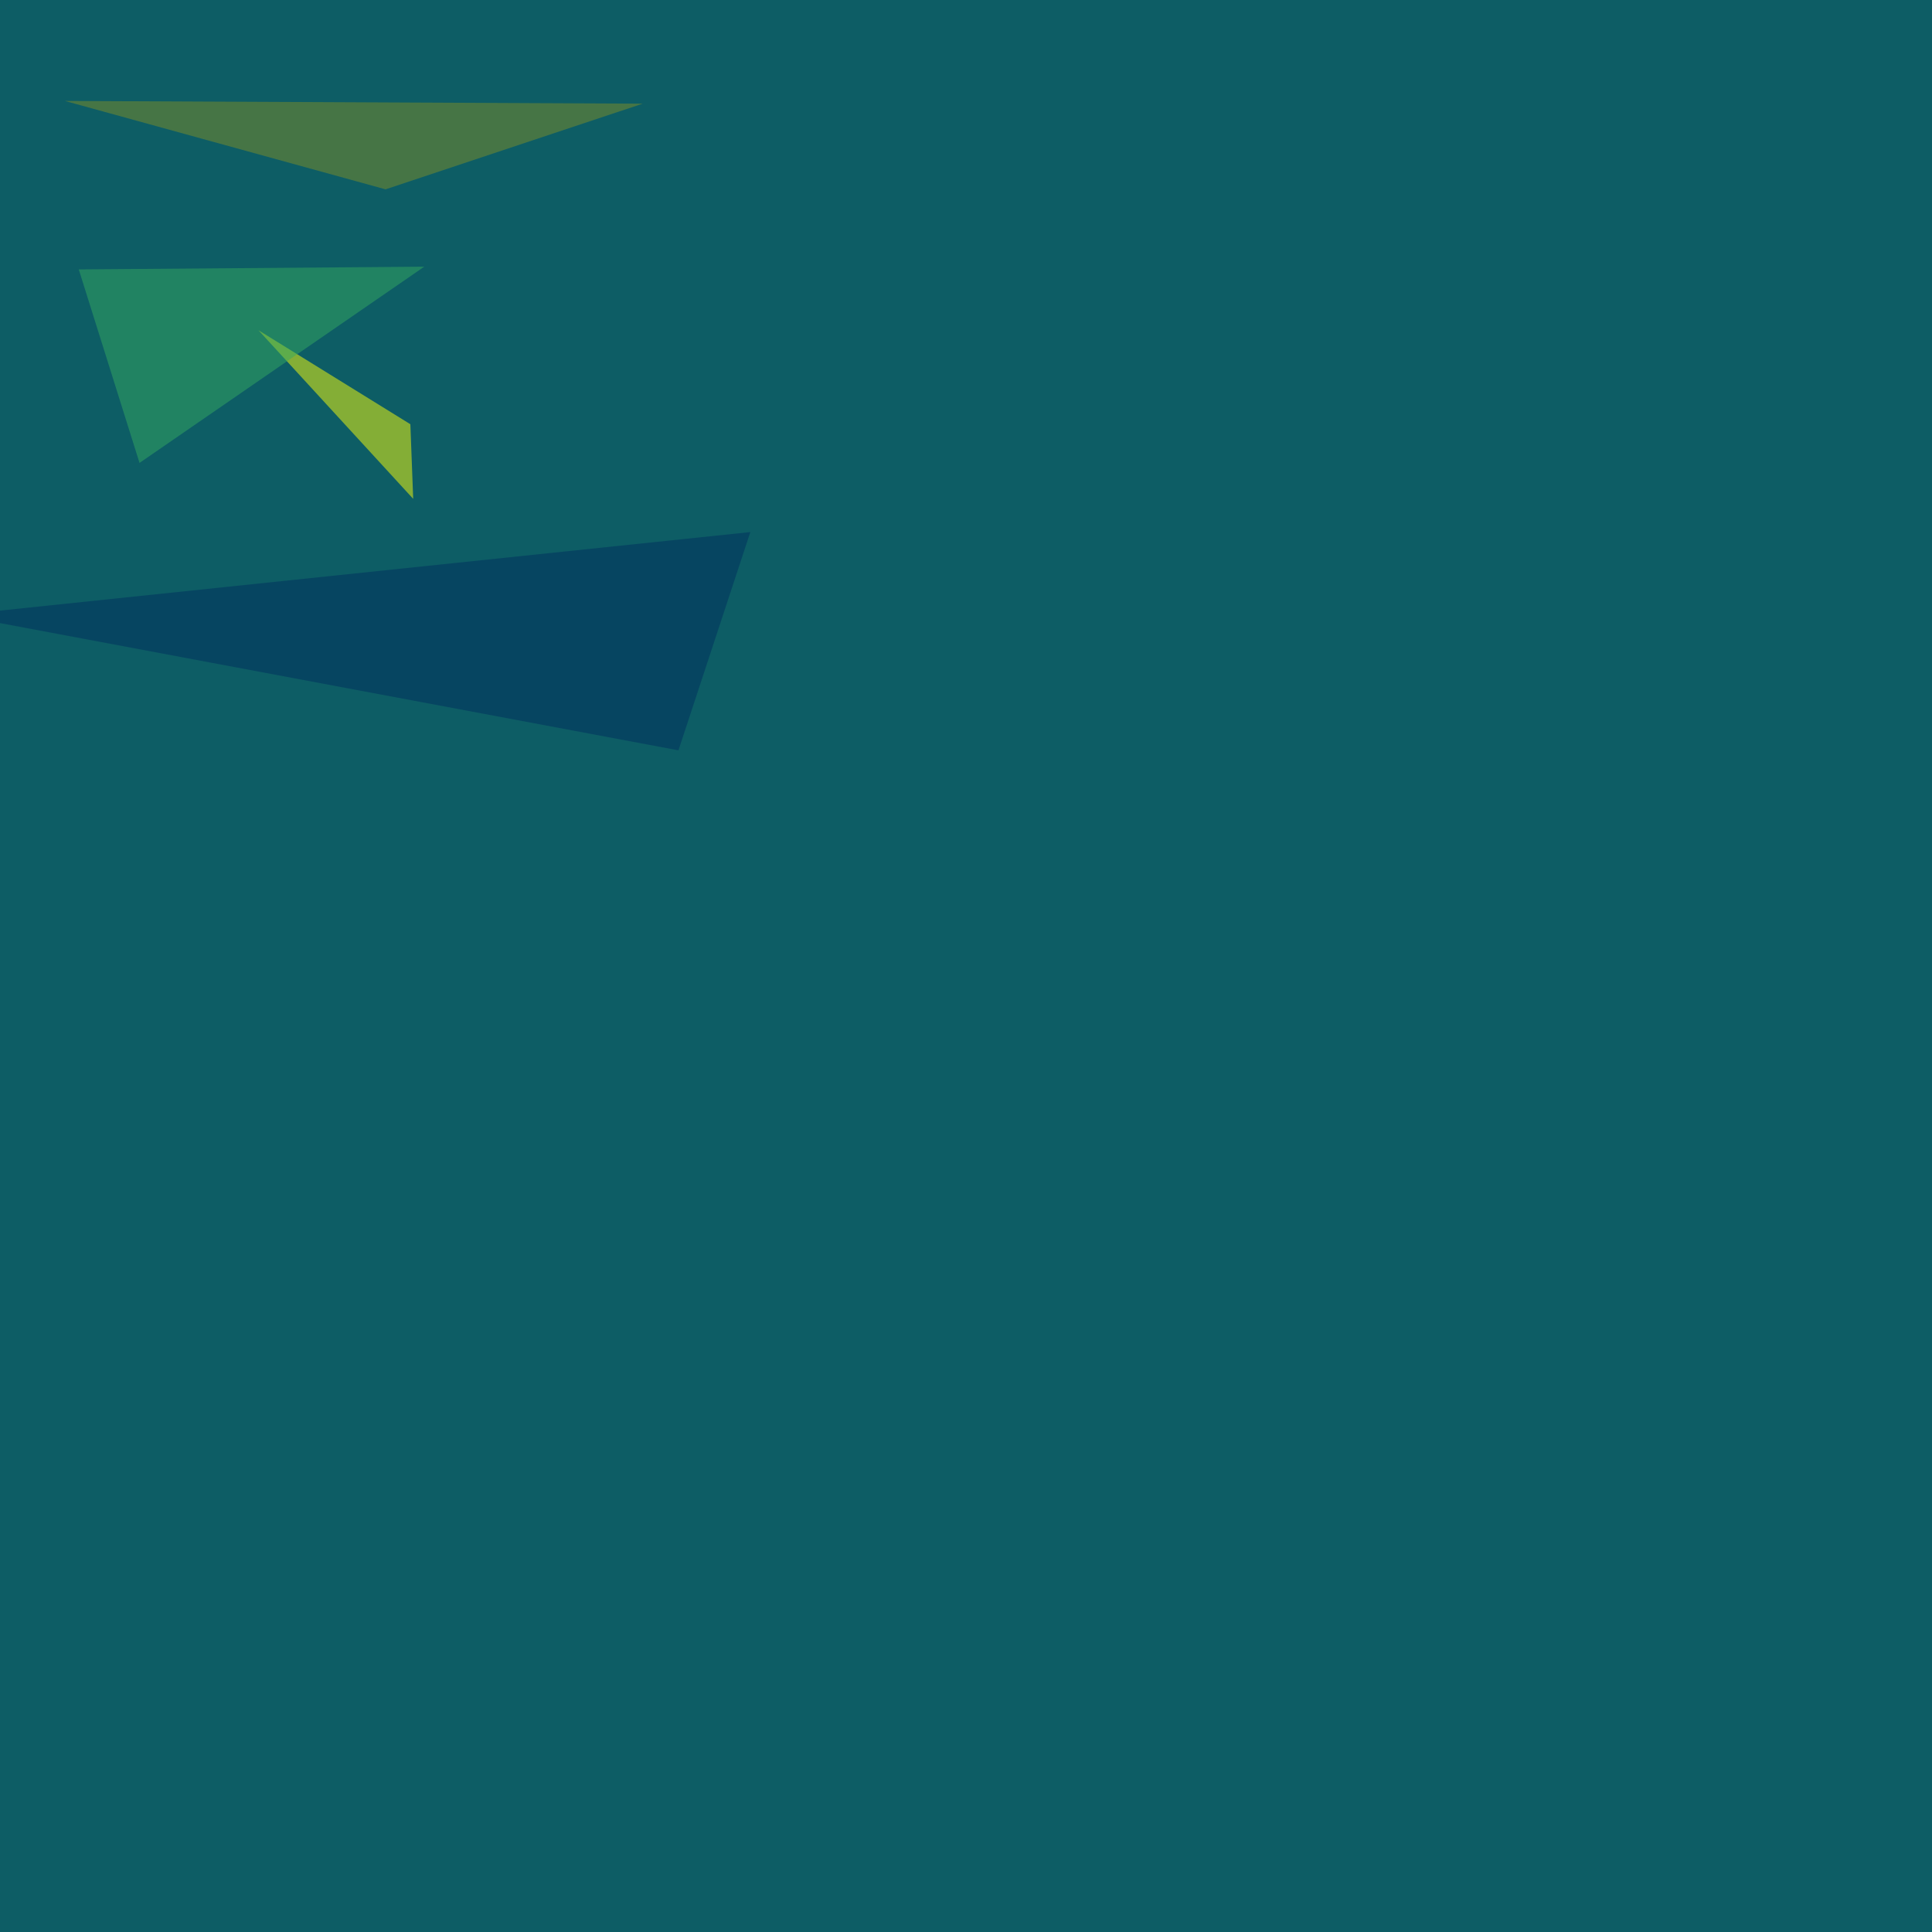 <svg xmlns="http://www.w3.org/2000/svg" width="2048" height="2048"><filter id="a"><feGaussianBlur stdDeviation="55"/></filter><rect width="100%" height="100%" fill="#0d5d65"/><g filter="url(#a)"><g fill-opacity=".5"><path fill="#fcff08" d="M435 449.7l-161-99.6 164 178.7z"/><path fill="#808e27" d="M68.8 107l339.9 93.7 272.5-90.8z"/><path fill="#36aa61" d="M83.5 285.6l366.2-2.9-301.8 208z"/><path fill="#002e5f" d="M795.4 564l-76.2 231.4L-45.4 652z"/></g></g></svg>